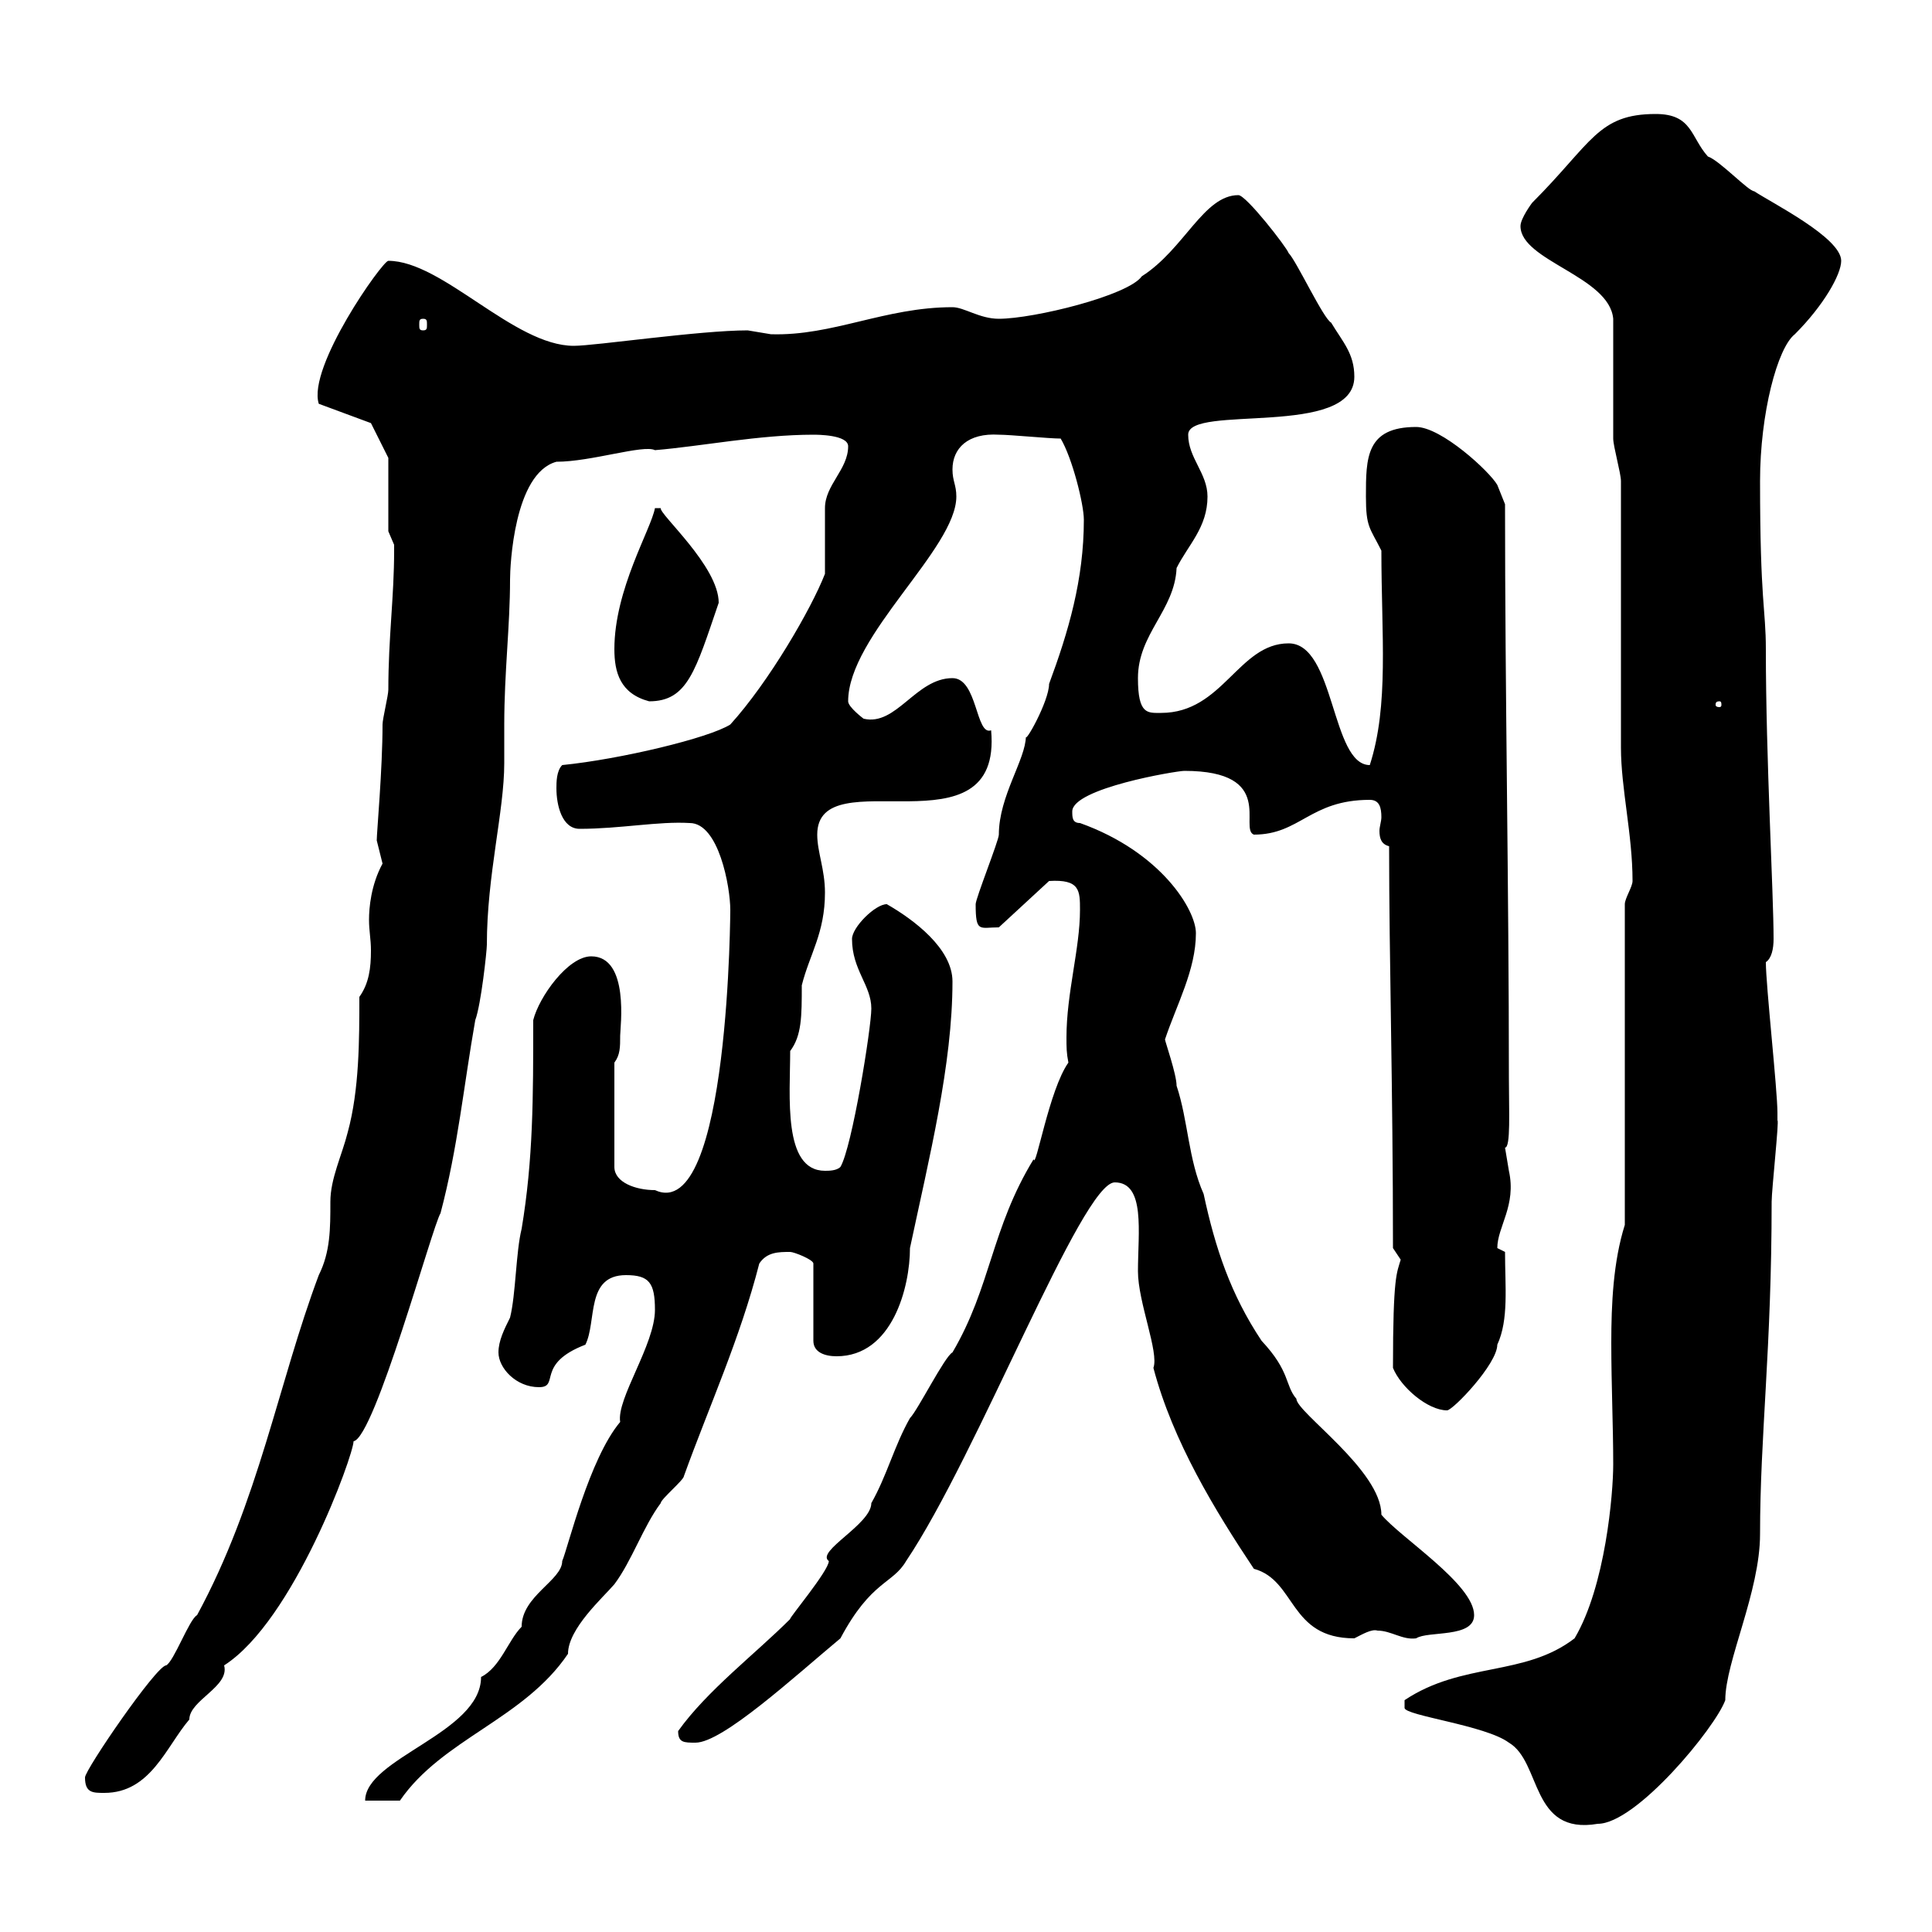 <svg xmlns="http://www.w3.org/2000/svg" xmlns:xlink="http://www.w3.org/1999/xlink" width="300" height="300"><path d="M218.10 265.20C218.10 266.40 230.70 267.90 234.30 270.60C239.40 273.60 237.60 285 248.10 283.20C254.10 283.20 266.40 268.20 267.90 264C267.90 258 273.30 247.20 273.30 238.20C273.30 222.90 275.10 209.40 275.10 186.60C275.10 184.80 276.30 173.70 276 174C276 174 276 172.80 276 172.80C276 169.20 274.20 153 274.20 149.40C275.10 148.80 275.40 147.30 275.40 145.80C275.40 138.60 274.20 117.90 274.20 100.80C274.20 94.50 273.30 93.60 273.30 74.70C273.30 64.20 276 54 278.70 51.90C283.20 47.40 285.90 42.60 285.90 40.50C285.90 36.90 275.10 31.50 272.40 29.70C271.50 29.70 267 24.90 265.20 24.30C262.50 21.30 262.80 17.70 257.10 17.70C248.10 17.70 247.20 22.20 237.90 31.50C237.90 31.50 236.10 33.90 236.10 35.10C236.10 40.50 249.90 42.90 250.50 49.50C250.50 51.90 250.50 65.70 250.50 68.10C250.50 69.30 251.70 73.50 251.70 74.70C251.70 80.70 251.70 109.80 251.70 116.10C251.70 122.40 253.50 129.60 253.50 136.80C253.50 137.70 252.30 139.50 252.30 140.40L252.30 190.20C250.50 195.90 250.20 202.50 250.20 208.50C250.20 215.10 250.50 221.40 250.50 227.40C250.50 231.90 249.30 246.30 244.50 254.40C236.70 260.40 227.10 258 218.10 264C218.10 264 218.10 264 218.10 265.20ZM101.70 203.40C101.70 208.80 95.70 217.20 96.30 220.80C91.50 226.50 88.20 240.30 87.30 242.40C87.30 245.40 81 247.80 81 252.60C78.90 254.70 77.70 258.90 74.70 260.40C74.70 269.10 56.70 273 56.70 279.60L62.10 279.60C68.70 270 81.30 267 88.20 256.80C88.20 252.90 93.60 248.10 95.40 246C98.10 242.40 99.90 237 102.60 233.40C102.60 232.80 106.20 229.80 106.20 229.20C110.10 218.40 114.90 207.90 117.90 196.20C119.10 194.40 120.90 194.40 122.70 194.40C123.30 194.40 126.30 195.60 126.30 196.20L126.30 208.20C126.30 210 128.10 210.60 129.90 210.60C138.60 210.60 141.30 199.80 141.30 193.80C144.30 179.70 147.90 165.30 147.90 152.40C147.90 147.30 141.90 142.80 137.70 140.40C135.90 140.40 132.30 144 132.30 145.80C132.30 150.60 135.30 153 135.30 156.60C135.30 159.60 132.30 178.20 130.50 181.20C129.90 181.80 128.70 181.80 128.10 181.80C121.50 181.80 122.70 170.10 122.70 163.20C124.50 160.80 124.50 157.80 124.50 153C125.70 148.20 128.10 144.90 128.10 138.60C128.10 135 126.90 132.30 126.90 129.60C126.90 117.60 155.70 133.20 153.90 113.40C151.50 114.30 151.80 105.30 147.90 105.30C142.20 105.30 139.20 112.80 134.10 111.60C134.10 111.60 131.70 109.80 131.70 108.90C131.70 98.70 148.50 85.20 148.50 77.10C148.50 75.30 147.90 74.70 147.90 72.90C147.90 69.60 150.30 67.20 155.10 67.50C156.90 67.50 162.90 68.10 164.70 68.10C166.50 71.10 168.30 78.30 168.30 80.70C168.30 90 165.90 98.10 162.90 106.20C162.90 108.90 159 115.80 159.30 114.30C159.30 117.90 155.10 123.60 155.10 129.60C155.10 130.50 151.50 139.50 151.50 140.40C151.50 144.90 152.10 144 155.10 144L162.90 136.80C167.70 136.50 167.70 138.30 167.70 141.30C167.70 147.30 165.60 154.20 165.60 161.10C165.60 162.60 165.60 163.50 165.90 165C162.90 169.20 160.80 181.80 160.50 180C153.90 190.80 153.90 199.80 147.90 210C146.70 210.60 142.50 219 141.30 220.20C138.90 224.40 137.70 229.20 135.30 233.40C135.30 236.70 126.60 240.90 128.70 242.40C128.70 243.90 122.40 251.40 122.70 251.40C117.30 256.80 109.80 262.50 105.30 268.80C105.30 270.60 106.20 270.60 108 270.60C112.20 270.60 123.30 260.40 130.50 254.40C135.30 245.40 138.60 246 140.70 242.40C151.80 225.90 168 183.60 173.10 183.60C177.90 183.60 176.70 191.40 176.70 197.40C176.70 202.20 180 210 179.10 212.40C182.10 223.80 188.70 234.60 194.70 243.60C201.30 245.40 200.10 254.40 210.30 254.40C211.50 253.80 213 252.90 213.90 253.20C216 253.20 217.80 254.70 219.90 254.40C221.70 253.20 228.90 254.40 228.90 250.80C228.90 246 217.50 238.80 214.50 235.20C214.50 228.30 201.30 219.30 201.30 217.20C199.50 215.10 200.40 213 195.90 208.20C191.10 201 188.70 193.80 186.90 185.40C184.50 180 184.50 174 182.70 168.60C182.70 166.80 180.90 161.70 180.90 161.40C182.70 156 185.70 150.60 185.70 144.90C185.70 141.30 180.30 132.30 167.70 127.80C166.50 127.80 166.50 126.90 166.50 126C166.50 122.40 182.70 119.70 183.90 119.70C198.30 119.70 192.30 128.70 194.70 129.60C201.90 129.60 203.40 124.20 212.70 124.20C214.20 124.20 214.50 125.40 214.50 126.90C214.50 127.50 214.20 128.40 214.20 129C214.20 130.20 214.50 131.10 215.70 131.40C215.70 149.10 216.30 168.60 216.30 193.80C216.30 193.80 217.50 195.60 217.50 195.60C216.90 197.70 216.30 198 216.30 212.40C217.50 215.40 221.70 219 224.70 219C225.60 219 232.50 211.80 232.50 208.80C234.30 204.90 233.70 199.80 233.70 194.40C233.70 194.40 232.50 193.80 232.50 193.80C232.50 190.50 235.50 187.20 234.30 181.80C234.30 181.80 233.70 178.20 233.70 178.20C234.60 178.20 234.30 172.50 234.30 167.40C234.30 137.70 233.70 108 233.70 78.30L232.50 75.30C231.30 73.20 223.80 66.30 219.90 66.30C212.10 66.30 212.10 71.10 212.10 77.10C212.10 81.90 212.70 81.90 214.50 85.50C214.50 98.70 215.70 109.50 212.70 118.80C206.70 118.80 207.30 99.90 200.10 99.90C192.30 99.90 189.90 110.70 180.30 110.70C178.20 110.70 176.70 111 176.70 105.30C176.70 98.40 182.40 94.80 182.70 88.20C184.50 84.60 187.50 81.90 187.50 77.10C187.50 73.50 184.50 71.10 184.50 67.50C184.50 62.70 210.30 68.10 210.30 58.50C210.30 54.90 208.50 53.10 206.70 50.10C205.50 49.50 201.30 40.50 200.10 39.30C199.80 38.40 193.50 30.30 192.30 30.30C186.90 30.30 183.90 38.70 177.30 42.90C175.20 45.90 160.50 49.50 155.10 49.50C152.10 49.50 149.70 47.70 147.90 47.70C137.40 47.70 129.30 52.20 119.70 51.90C119.70 51.90 116.10 51.30 116.10 51.30C108.60 51.30 92.40 53.70 89.10 53.70C79.80 53.70 68.70 40.50 60.30 40.50C59.40 40.50 47.70 57 49.50 62.70L57.60 65.70L60.30 71.10L60.30 82.50C60.30 82.50 61.20 84.60 61.20 84.60C61.20 85.50 61.20 85.50 61.20 85.50C61.20 92.70 60.30 99 60.30 107.10C60.30 108 59.40 111.60 59.40 112.50C59.40 119.40 58.50 129.30 58.50 130.50C58.50 130.50 59.40 134.10 59.40 134.10C57.60 137.40 57.30 141 57.30 142.80C57.30 144.60 57.60 145.80 57.60 147.60C57.60 150.30 57.30 152.70 55.80 154.80C55.80 161.40 55.80 169.20 54 175.80C53.10 179.40 51.30 183 51.30 186.60C51.30 190.80 51.30 194.40 49.50 198C43.20 214.80 40.20 233.10 30.60 250.80C29.40 251.40 27 258 25.80 258.60C24.30 258.60 13.20 274.80 13.20 276C13.20 278.40 14.40 278.40 16.20 278.40C23.40 278.40 25.80 271.20 29.40 267C29.40 264 35.70 261.90 34.80 258.60C45.60 251.70 54.90 225.90 54.90 223.80C58.20 223.20 67.20 190.20 68.40 188.40C71.10 178.20 72 168.60 73.80 158.40C74.70 156 75.60 147.60 75.60 146.70C75.60 135.90 78.30 126 78.30 118.50C78.30 116.40 78.30 114.60 78.30 112.50C78.30 104.40 79.20 97.20 79.20 90C79.20 87.90 79.80 73.50 86.40 71.70C91.80 71.70 99.90 69 101.70 69.90C108.90 69.30 117.90 67.50 126.30 67.50C126.90 67.50 131.70 67.50 131.70 69.30C131.70 72.90 128.10 75.30 128.10 78.90C128.10 80.10 128.10 88.20 128.10 89.10C126 94.50 119.40 105.90 113.40 112.50C110.10 114.60 96.30 117.90 87.30 118.80C86.40 119.70 86.40 121.50 86.40 122.40C86.40 125.10 87.30 128.70 90 128.70C96.30 128.70 102.30 127.50 107.10 127.80C111.60 127.80 113.40 137.70 113.40 141.30C113.40 139.80 113.40 190.20 101.70 184.80C98.70 184.80 95.40 183.60 95.40 181.20L95.40 165C96.30 163.80 96.30 162.60 96.30 160.80C96.30 159.60 97.80 148.50 91.80 148.50C88.20 148.50 83.70 154.80 82.80 158.40C82.80 170.40 82.80 180 81 190.80C80.10 194.40 80.10 201 79.20 204.60C78.30 206.40 77.40 208.20 77.40 210C77.40 212.40 80.10 215.40 83.70 215.40C87 215.40 83.10 211.80 90.90 208.80C92.70 205.20 90.90 198 97.20 198C100.80 198 101.70 199.20 101.70 203.40ZM267 108.90C267.30 108.90 267.30 109.20 267.30 109.50C267.30 109.50 267.30 109.80 267 109.80C266.40 109.80 266.40 109.50 266.40 109.50C266.40 109.20 266.40 108.90 267 108.90ZM95.40 100.80C95.40 104.40 96.30 107.70 100.80 108.90C106.80 108.90 108 104.10 111.60 93.60C111.60 87.90 102.30 79.80 102.60 78.90C102.60 78.90 102.60 78.90 101.70 78.90C101.10 82.20 95.40 91.50 95.40 100.80ZM65.70 49.50C66.30 49.50 66.30 49.80 66.30 50.40C66.30 51 66.30 51.30 65.70 51.30C65.10 51.30 65.10 51 65.10 50.40C65.10 49.80 65.10 49.50 65.70 49.50Z"/></svg>
